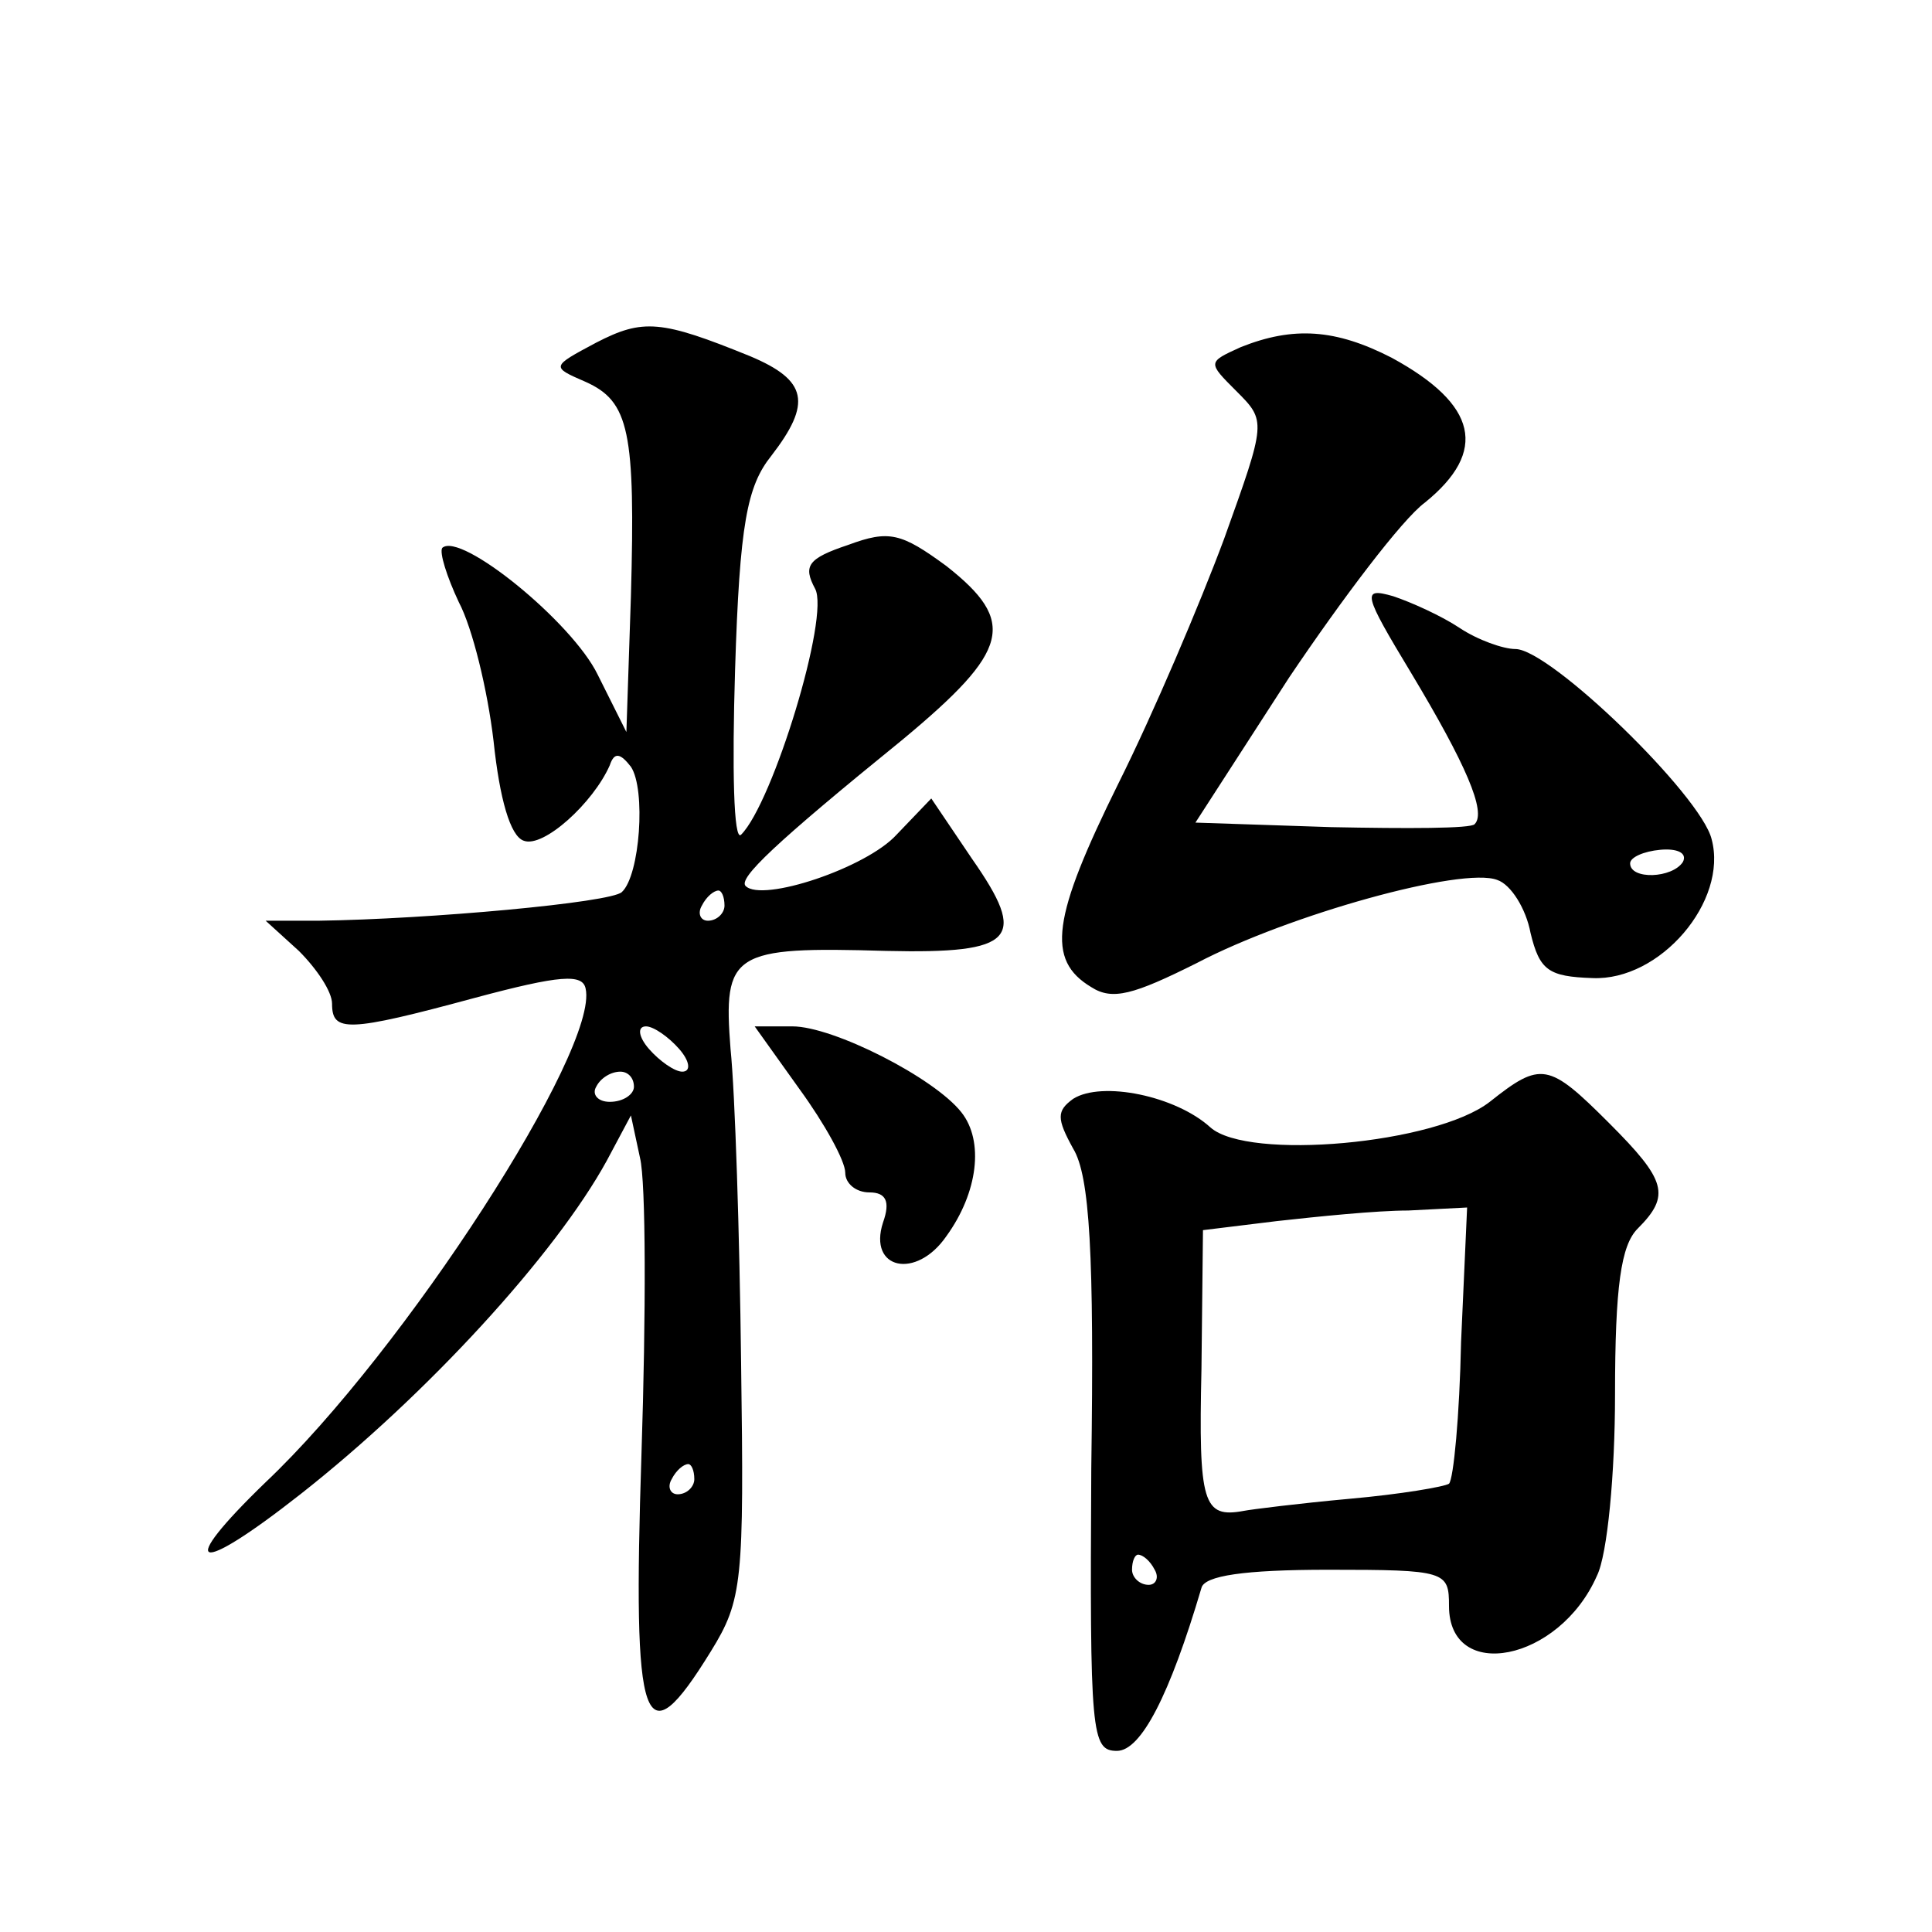 <?xml version="1.0" standalone="no"?>
<!DOCTYPE svg PUBLIC "-//W3C//DTD SVG 20010904//EN"
 "http://www.w3.org/TR/2001/REC-SVG-20010904/DTD/svg10.dtd">
<svg version="1.0" xmlns="http://www.w3.org/2000/svg"
 width="128pt" height="128pt" viewBox="0 0 128 128"
 preserveAspectRatio="xMidYMid meet">
<g transform="translate(0,128) scale(0.1,-0.1)"
fill="#0" stroke="none">
<path d="M395 1053 c-30 -16 -30 -16 -7 -26 29 -13 33 -33 30 -142 l-3 -90 -19
38 c-17 35 -91 95 -103 84 -2 -3 3 -19 11 -36 9 -17 19 -58 23 -92 4 -38 11 -63
20 -66 13 -5 46 25 57 50 3 9 7 8 14 -1 10 -15 6 -72 -6 -83 -7 -7 -128 -18 -201
-19 l-35 0 22 -20 c12 -12 22 -27 22 -35 0 -19 10 -19 95 4 56 15 71 16 73 6 9
-40 -120 -240 -212 -327 -60 -58 -47 -63 23 -8 84 66 169 159 203 221 l16 30 6
-28 c4 -16 4 -104 1 -196 -6 -184 1 -204 46 -131 21 34 22 46 20 191 -1 85 -4 179
-7 208 -5 64 1 68 103 65 86 -2 94 8 57 61 l-27 40 -23 -24 c-20 -22 -89 -45 -100
-34 -5 5 19 28 104 97 71 59 76 78 29 115 -30 22 -38 24 -65 14 -27 -9 -30 -14
-22 -29 10 -18 -28 -142 -49 -163 -5 -5 -6 44 -4 109 3 97 8 122 24 142 27 35 24
50 -14 66 -59 24 -71 25 -102 9z m85 -373 c0 -5 -5 -10 -11 -10 -5 0 -7 5 -4 10
3 6 8 10 11 10 2 0 4 -4 4 -10z m-30 -95 c7 -8 8 -15 2 -15 -5 0 -15 7 -22 15 -7
8 -8 15 -2 15 5 0 15 -7 22 -15z m-30 -25 c0 -5 -7 -10 -16 -10 -8 0 -12 5 -9 10
3 6 10 10 16 10 5 0 9 -4 9 -10z m40 -260 c0 -5 -5 -10 -11 -10 -5 0 -7 5 -4 10
3 6 8 10 11 10 2 0 4 -4 4 -10z M822 1050 c-22 -10 -22 -10 -3 -29 20 -20 20 -20
-8 -98 -16 -43 -47 -116 -70 -162 -44 -89 -48 -117 -18 -135 14 -9 28 -5 70 16
61 32 176 64 199 55 9 -3 19 -19 22 -35 6 -25 12 -29 41 -30 45 -2 90 51 79 92
-7 29 -107 126 -130 126 -8 0 -25 6 -37 14 -12 8 -32 17 -44 21 -21 6 -20 2 12
-51 36 -60 50 -92 42 -100 -2 -3 -45 -3 -95 -2 l-90 3 62 96 c35 52 75 105 90 116
42 34 35 65 -22 96 -37 19 -65 21 -100 7z m293 -341 c-7 -11 -35 -12 -35 -1 0 4
9 8 20 9 11 1 18 -2 15 -8z M530 558 c16 -22 30 -47 30 -55 0 -7 7 -13 16 -13 11
0 14 -6 9 -20 -10 -31 22 -38 42 -9 21 29 25 63 10 82 -18 23 -85 57 -112 57 l-25
0 30 -42z M987 550 c-36 -28 -160 -39 -185 -17 -23 21 -72 31 -91 19 -11 -8 -11
-13 0 -33 11 -18 14 -70 12 -212 -1 -176 0 -187 17 -187 16 0 35 37 56 108 2 8
28 12 84 12 78 0 80 -1 80 -24 0 -51 73 -37 98 20 7 14 12 68 12 120 0 72 4 99
15 110 22 22 19 32 -19 70 -40 40 -45 41 -79 14z m-19 -159 c-1 -49 -5 -91 -8 -94
-3 -2 -32 -7 -66 -10 -33 -3 -65 -7 -70 -8 -27 -5 -30 5 -28 94 l1 92 49 6 c27
3 66 7 87 7 l39 2 -4 -89z m-203 -151 c3 -5 1 -10 -4 -10 -6 0 -11 5 -11 10 0 6
2 10 4 10 3 0 8 -4 11 -10z"/>
</g>
</svg>
